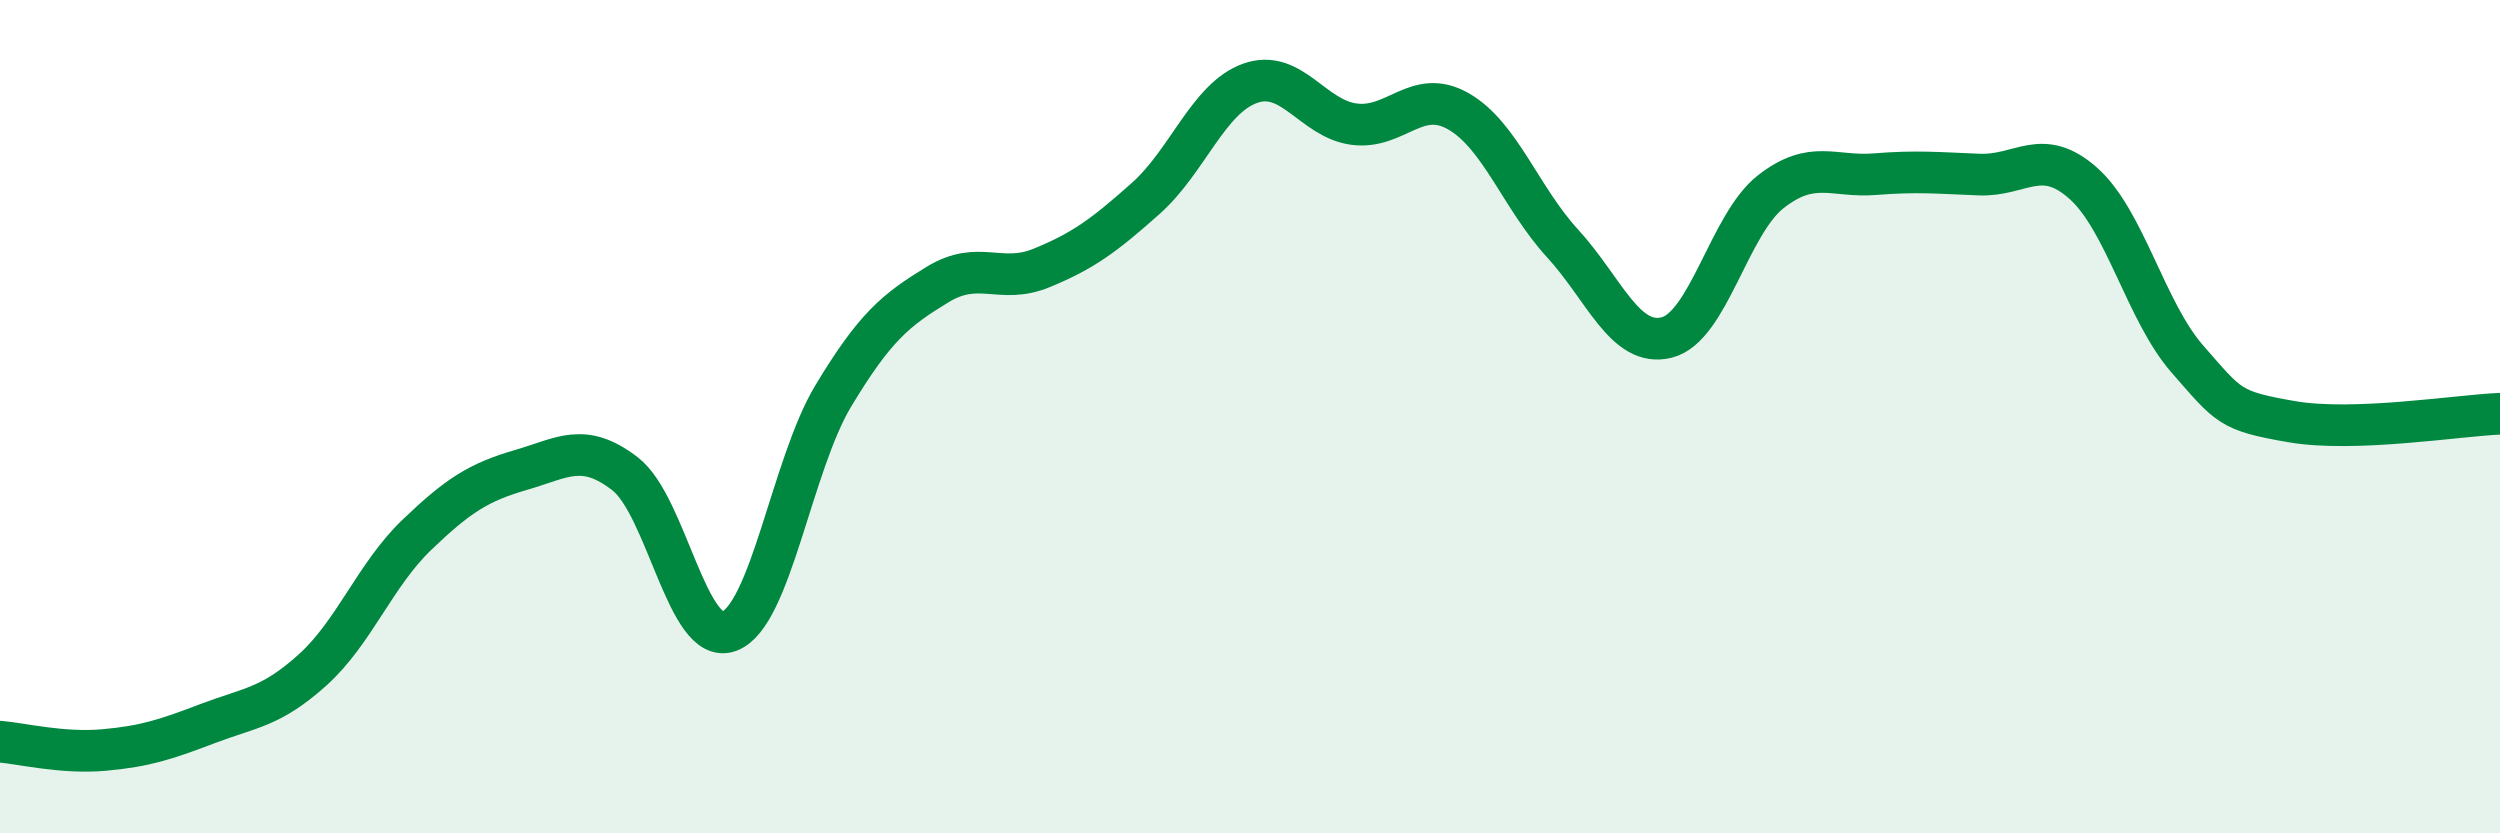 
    <svg width="60" height="20" viewBox="0 0 60 20" xmlns="http://www.w3.org/2000/svg">
      <path
        d="M 0,17.8 C 0.5,17.84 1.5,18.09 2.5,18 C 3.5,17.91 4,17.74 5,17.36 C 6,16.98 6.5,16.98 7.5,16.08 C 8.5,15.18 9,13.8 10,12.84 C 11,11.88 11.5,11.57 12.5,11.28 C 13.5,10.99 14,10.6 15,11.37 C 16,12.14 16.5,15.52 17.5,15.15 C 18.5,14.78 19,11.16 20,9.5 C 21,7.84 21.5,7.44 22.5,6.83 C 23.5,6.22 24,6.84 25,6.43 C 26,6.02 26.5,5.65 27.5,4.76 C 28.5,3.87 29,2.36 30,2 C 31,1.64 31.5,2.85 32.5,2.98 C 33.5,3.11 34,2.1 35,2.67 C 36,3.24 36.5,4.75 37.5,5.84 C 38.5,6.93 39,8.35 40,8.1 C 41,7.85 41.5,5.38 42.5,4.6 C 43.5,3.82 44,4.26 45,4.18 C 46,4.1 46.5,4.15 47.5,4.19 C 48.5,4.23 49,3.51 50,4.4 C 51,5.29 51.5,7.48 52.5,8.62 C 53.5,9.76 53.5,9.86 55,10.12 C 56.5,10.38 59,9.97 60,9.93L60 20L0 20Z"
        fill="#008740"
        opacity="0.1"
        stroke-linecap="round"
        stroke-linejoin="round"
      />
      <path
        d="M 0,17.8 C 0.5,17.84 1.5,18.09 2.5,18 C 3.5,17.91 4,17.74 5,17.36 C 6,16.98 6.5,16.98 7.5,16.08 C 8.5,15.18 9,13.8 10,12.84 C 11,11.88 11.5,11.57 12.5,11.28 C 13.5,10.99 14,10.6 15,11.37 C 16,12.14 16.5,15.52 17.5,15.15 C 18.5,14.78 19,11.16 20,9.5 C 21,7.84 21.5,7.44 22.5,6.83 C 23.5,6.22 24,6.84 25,6.43 C 26,6.02 26.5,5.65 27.5,4.76 C 28.5,3.87 29,2.36 30,2 C 31,1.64 31.5,2.85 32.5,2.98 C 33.5,3.11 34,2.1 35,2.67 C 36,3.24 36.5,4.75 37.5,5.84 C 38.5,6.93 39,8.35 40,8.1 C 41,7.85 41.5,5.38 42.5,4.6 C 43.5,3.82 44,4.26 45,4.18 C 46,4.1 46.5,4.15 47.5,4.19 C 48.5,4.23 49,3.51 50,4.4 C 51,5.29 51.5,7.48 52.5,8.62 C 53.5,9.76 53.5,9.86 55,10.12 C 56.5,10.38 59,9.97 60,9.93"
        stroke="#008740"
        stroke-width="1"
        fill="none"
        stroke-linecap="round"
        stroke-linejoin="round"
      />
    </svg>
  